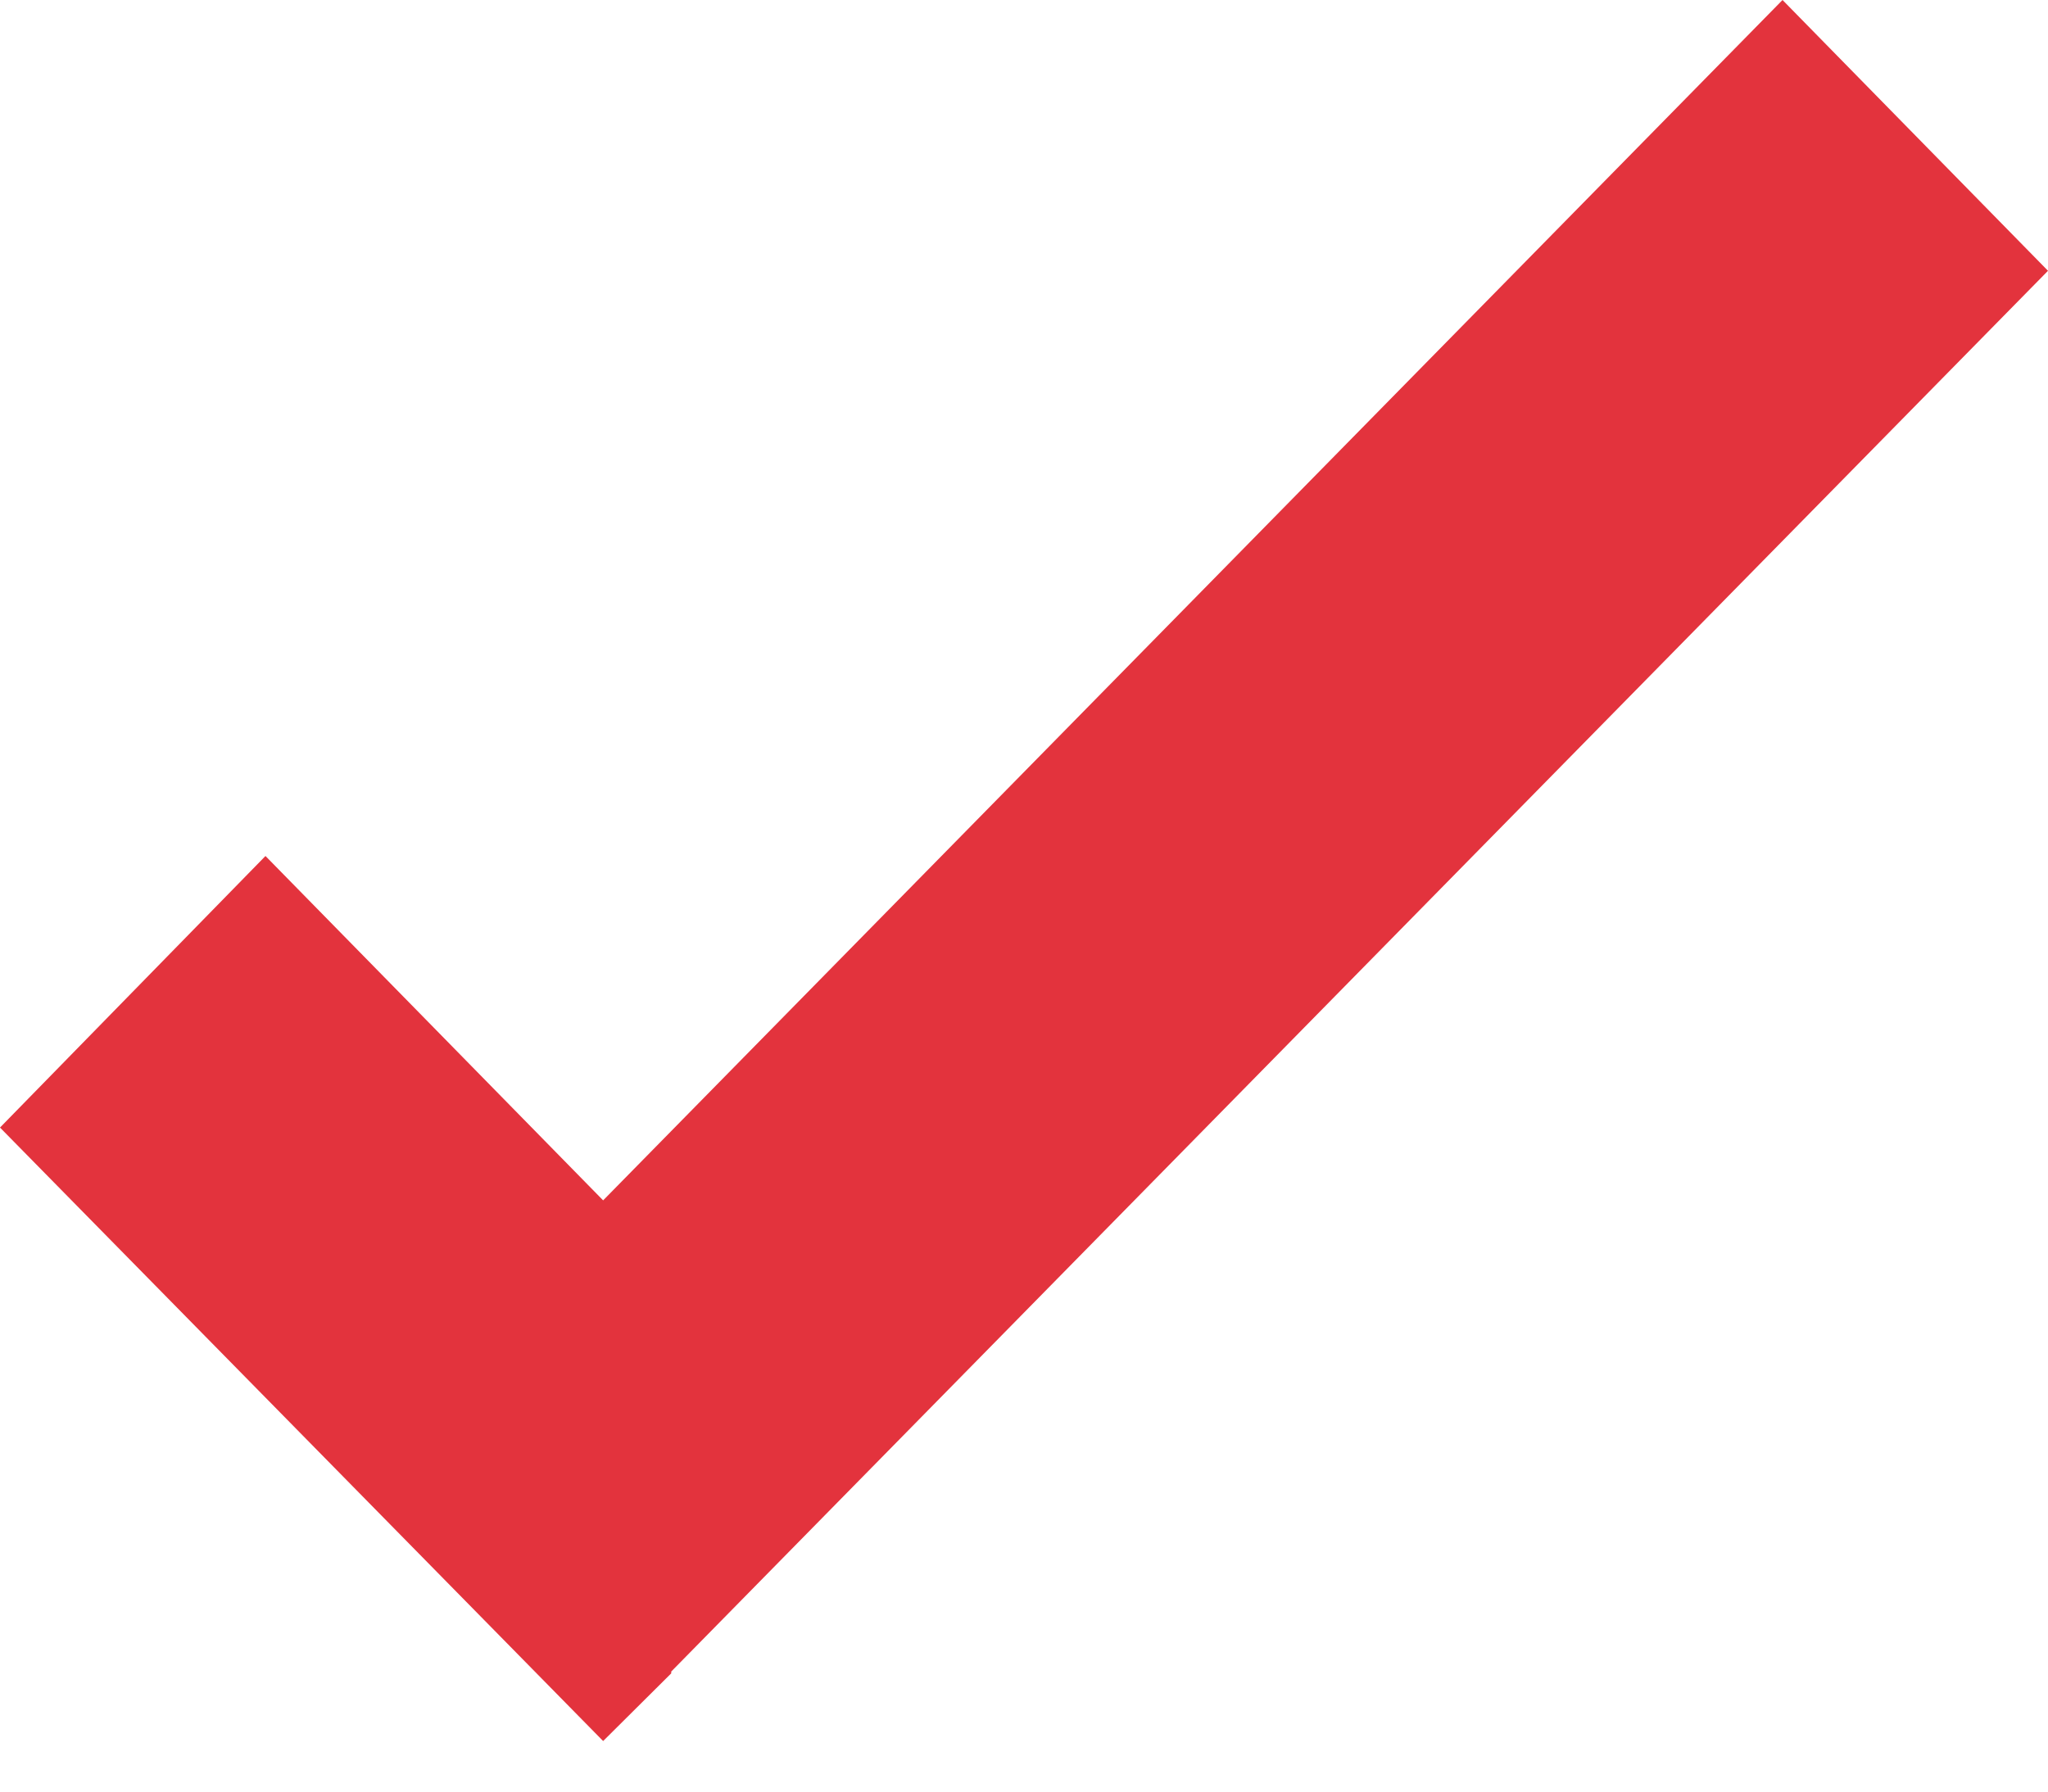 <?xml version="1.0" encoding="UTF-8"?> <svg xmlns="http://www.w3.org/2000/svg" width="16" height="14" viewBox="0 0 16 14" fill="none"> <path d="M13.926 0L4.712 9.38L2.074 6.689L0 8.811L4.712 13.605L5.244 13.076V13.062L16 2.116L13.926 0Z" fill="#E3333D"></path> </svg> 